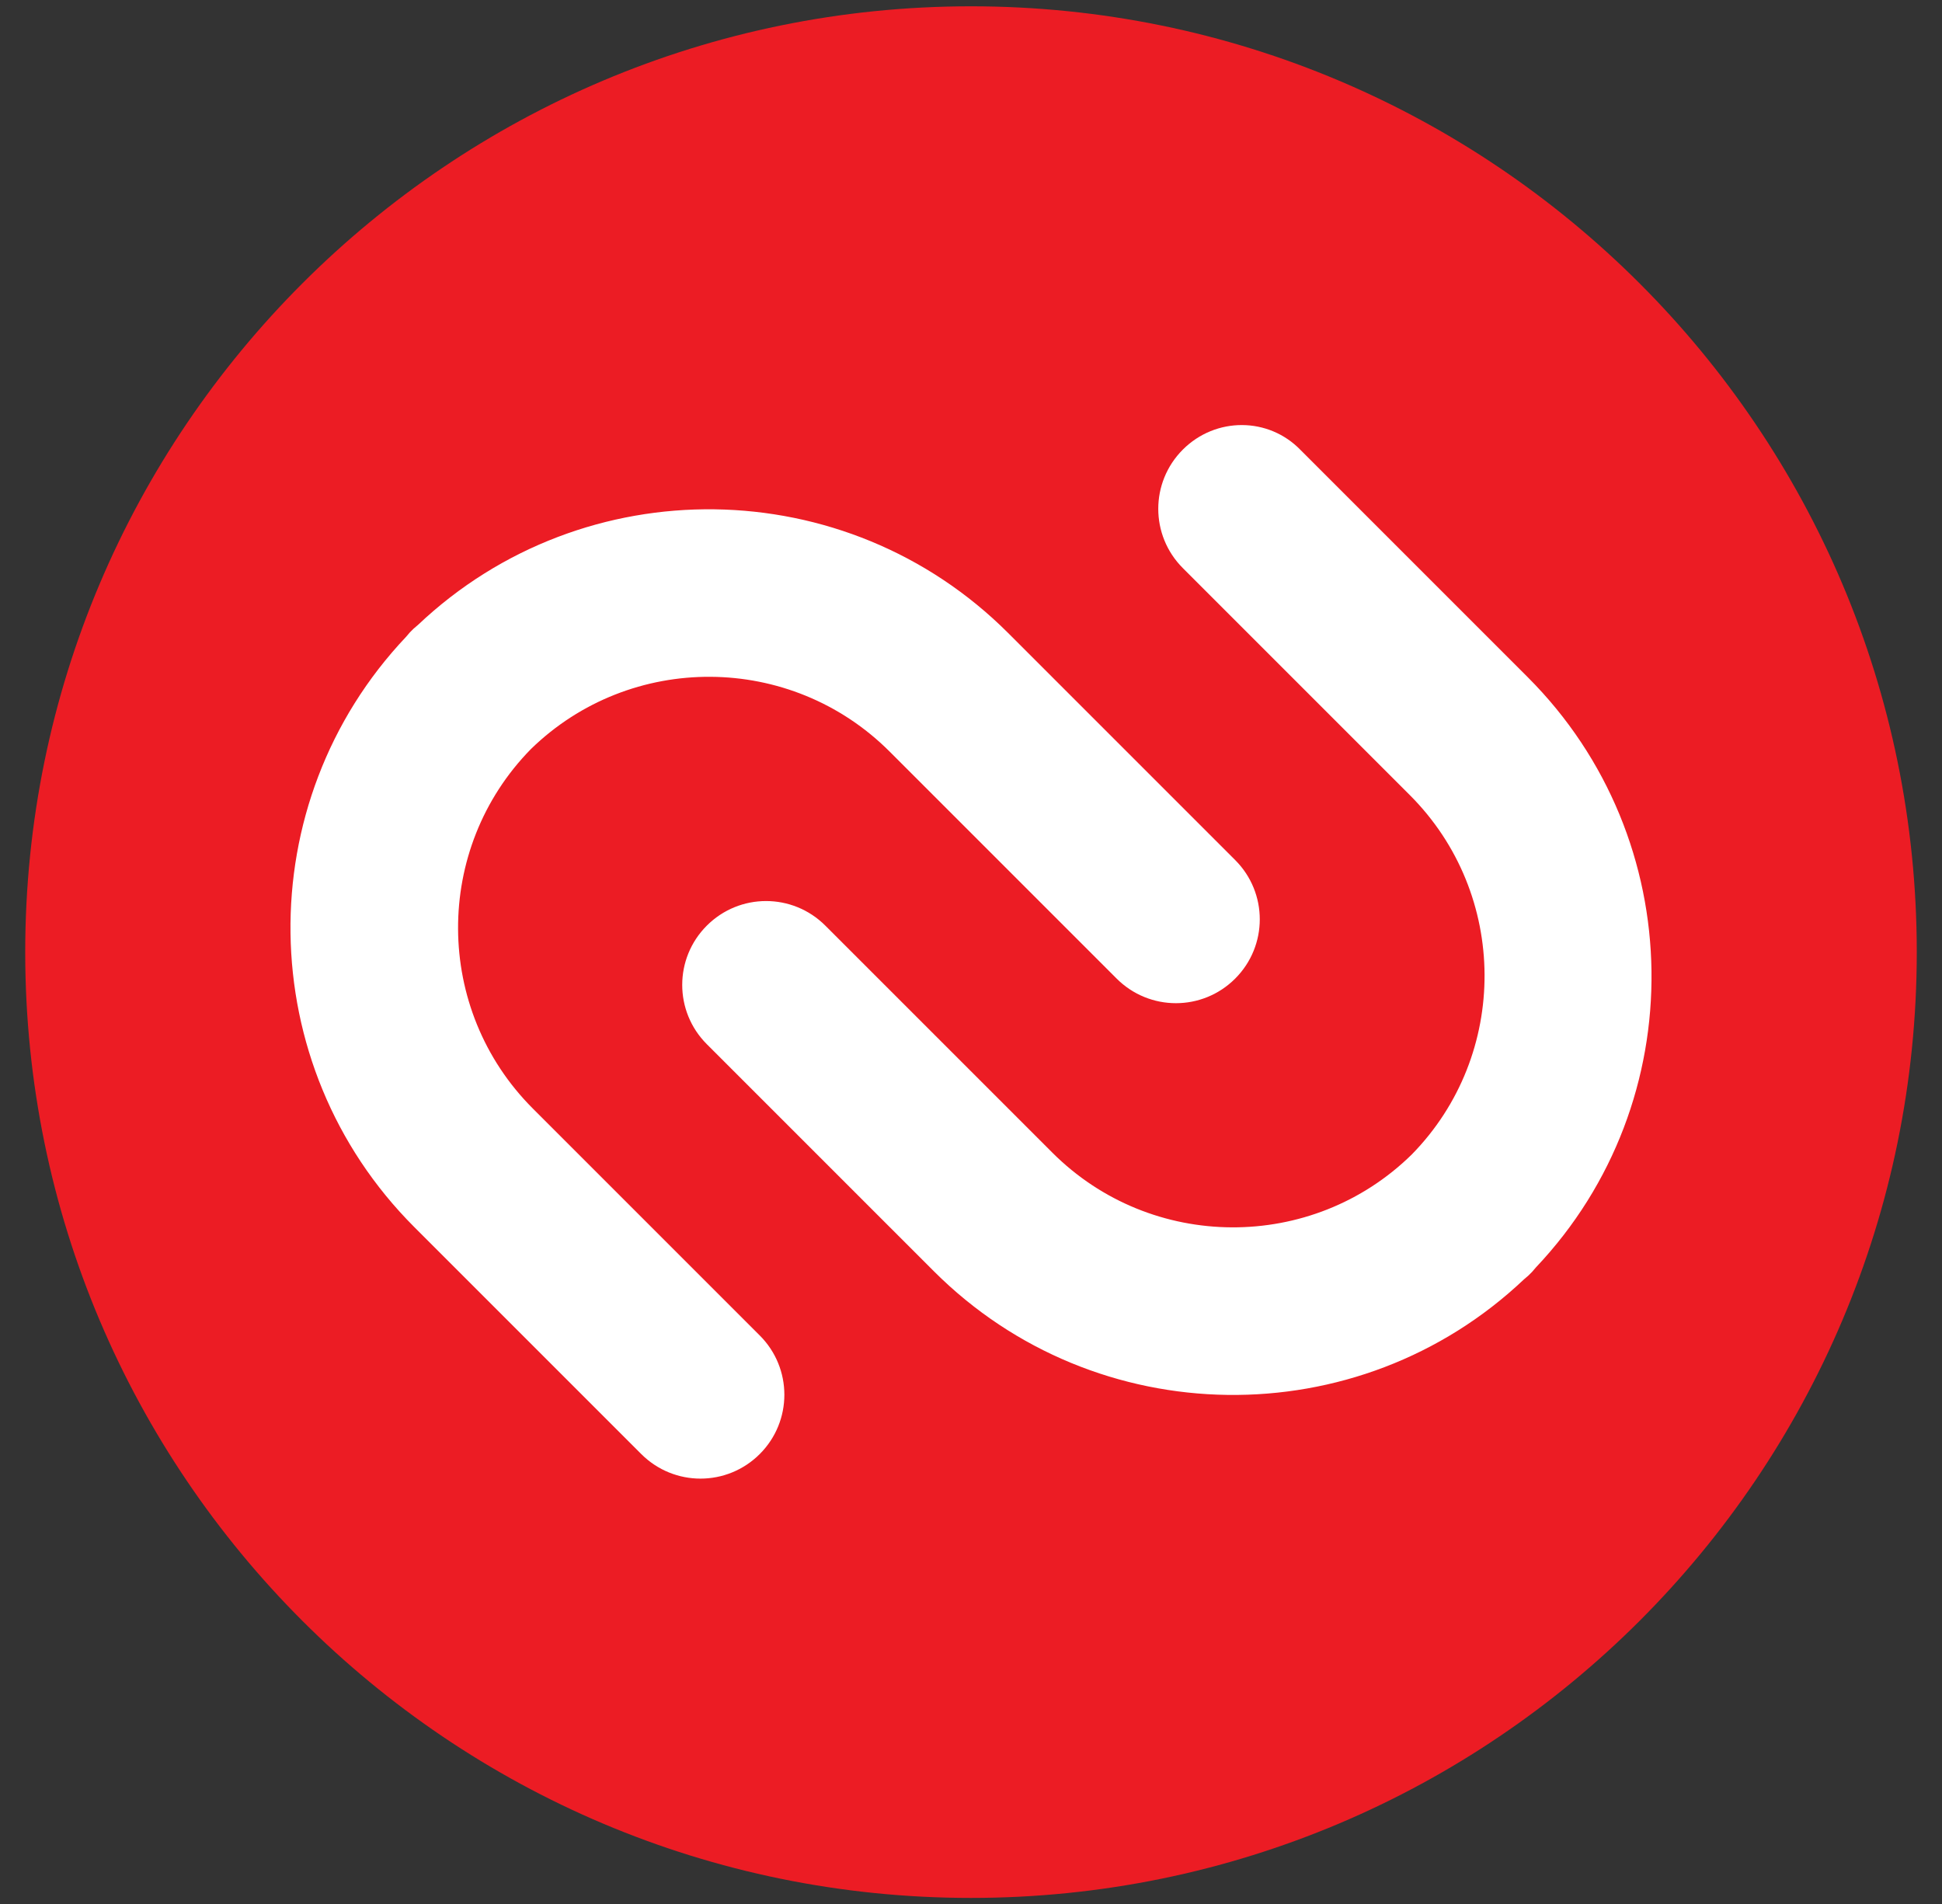 <?xml version="1.0" encoding="utf-8"?>
<!-- Generator: Adobe Illustrator 19.0.0, SVG Export Plug-In . SVG Version: 6.00 Build 0)  -->
<svg version="1.1" id="图层_1" xmlns="http://www.w3.org/2000/svg" xmlns:xlink="http://www.w3.org/1999/xlink" x="0px" y="0px"
	 viewBox="2192 1256 308 302" style="enable-background:new 2192 1256 308 302;" xml:space="preserve">
<rect x="2192" y="1256" width="308" height="302" fill="#333333" stroke="none"/>
<style type="text/css">
	.st0{fill:#EC1C24;}
	.st1{fill:#FFFFFF;}
</style>
<g>
	<path class="st0" d="M2496,1407c0,82.8-67.2,150-150,150c-82.8,0-150-67.2-150-150c0-82.8,67.2-150,150-150
		C2428.8,1257,2496,1324.2,2496,1407z"/>
	<path class="st1" d="M2333.1,1375.2l36,36c5.2,5.2,13.6,5.2,18.8,0c5.2-5.2,5.2-13.6,0-18.8l-36-36c-25.7-25.7-67.3-26.2-93.6-1.3
		c-0.2,0.2-0.5,0.4-0.7,0.6c-0.1,0.1-0.2,0.2-0.3,0.3c-0.1,0.1-0.2,0.2-0.3,0.3c-0.2,0.2-0.4,0.5-0.6,0.7
		c-24.9,26.3-24.4,67.9,1.3,93.6l36,36c5.2,5.2,13.6,5.2,18.8,0c5.2-5.2,5.2-13.6,0-18.8l-36-36c-15.7-15.7-15.8-41.2-0.3-57
		C2292,1359.4,2317.4,1359.5,2333.1,1375.2L2333.1,1375.2z M2379.6,1327.3c-5.2,5.2-5.2,13.6,0,18.8l36,36
		c15.7,15.7,15.8,41.2,0.3,57c-15.8,15.5-41.3,15.4-57-0.3l-36-36c-5.2-5.2-13.6-5.2-18.8,0c-5.2,5.2-5.2,13.6,0,18.8l36,36
		c25.7,25.7,67.3,26.2,93.6,1.3c0.2-0.2,0.5-0.4,0.7-0.6c0.1-0.1,0.2-0.2,0.3-0.3c0.1-0.1,0.2-0.2,0.3-0.3c0.2-0.2,0.4-0.5,0.6-0.7
		c24.9-26.3,24.4-67.9-1.3-93.6l-36-36C2393.2,1322.1,2384.8,1322.1,2379.6,1327.3L2379.6,1327.3z"/>
</g>
</svg>
